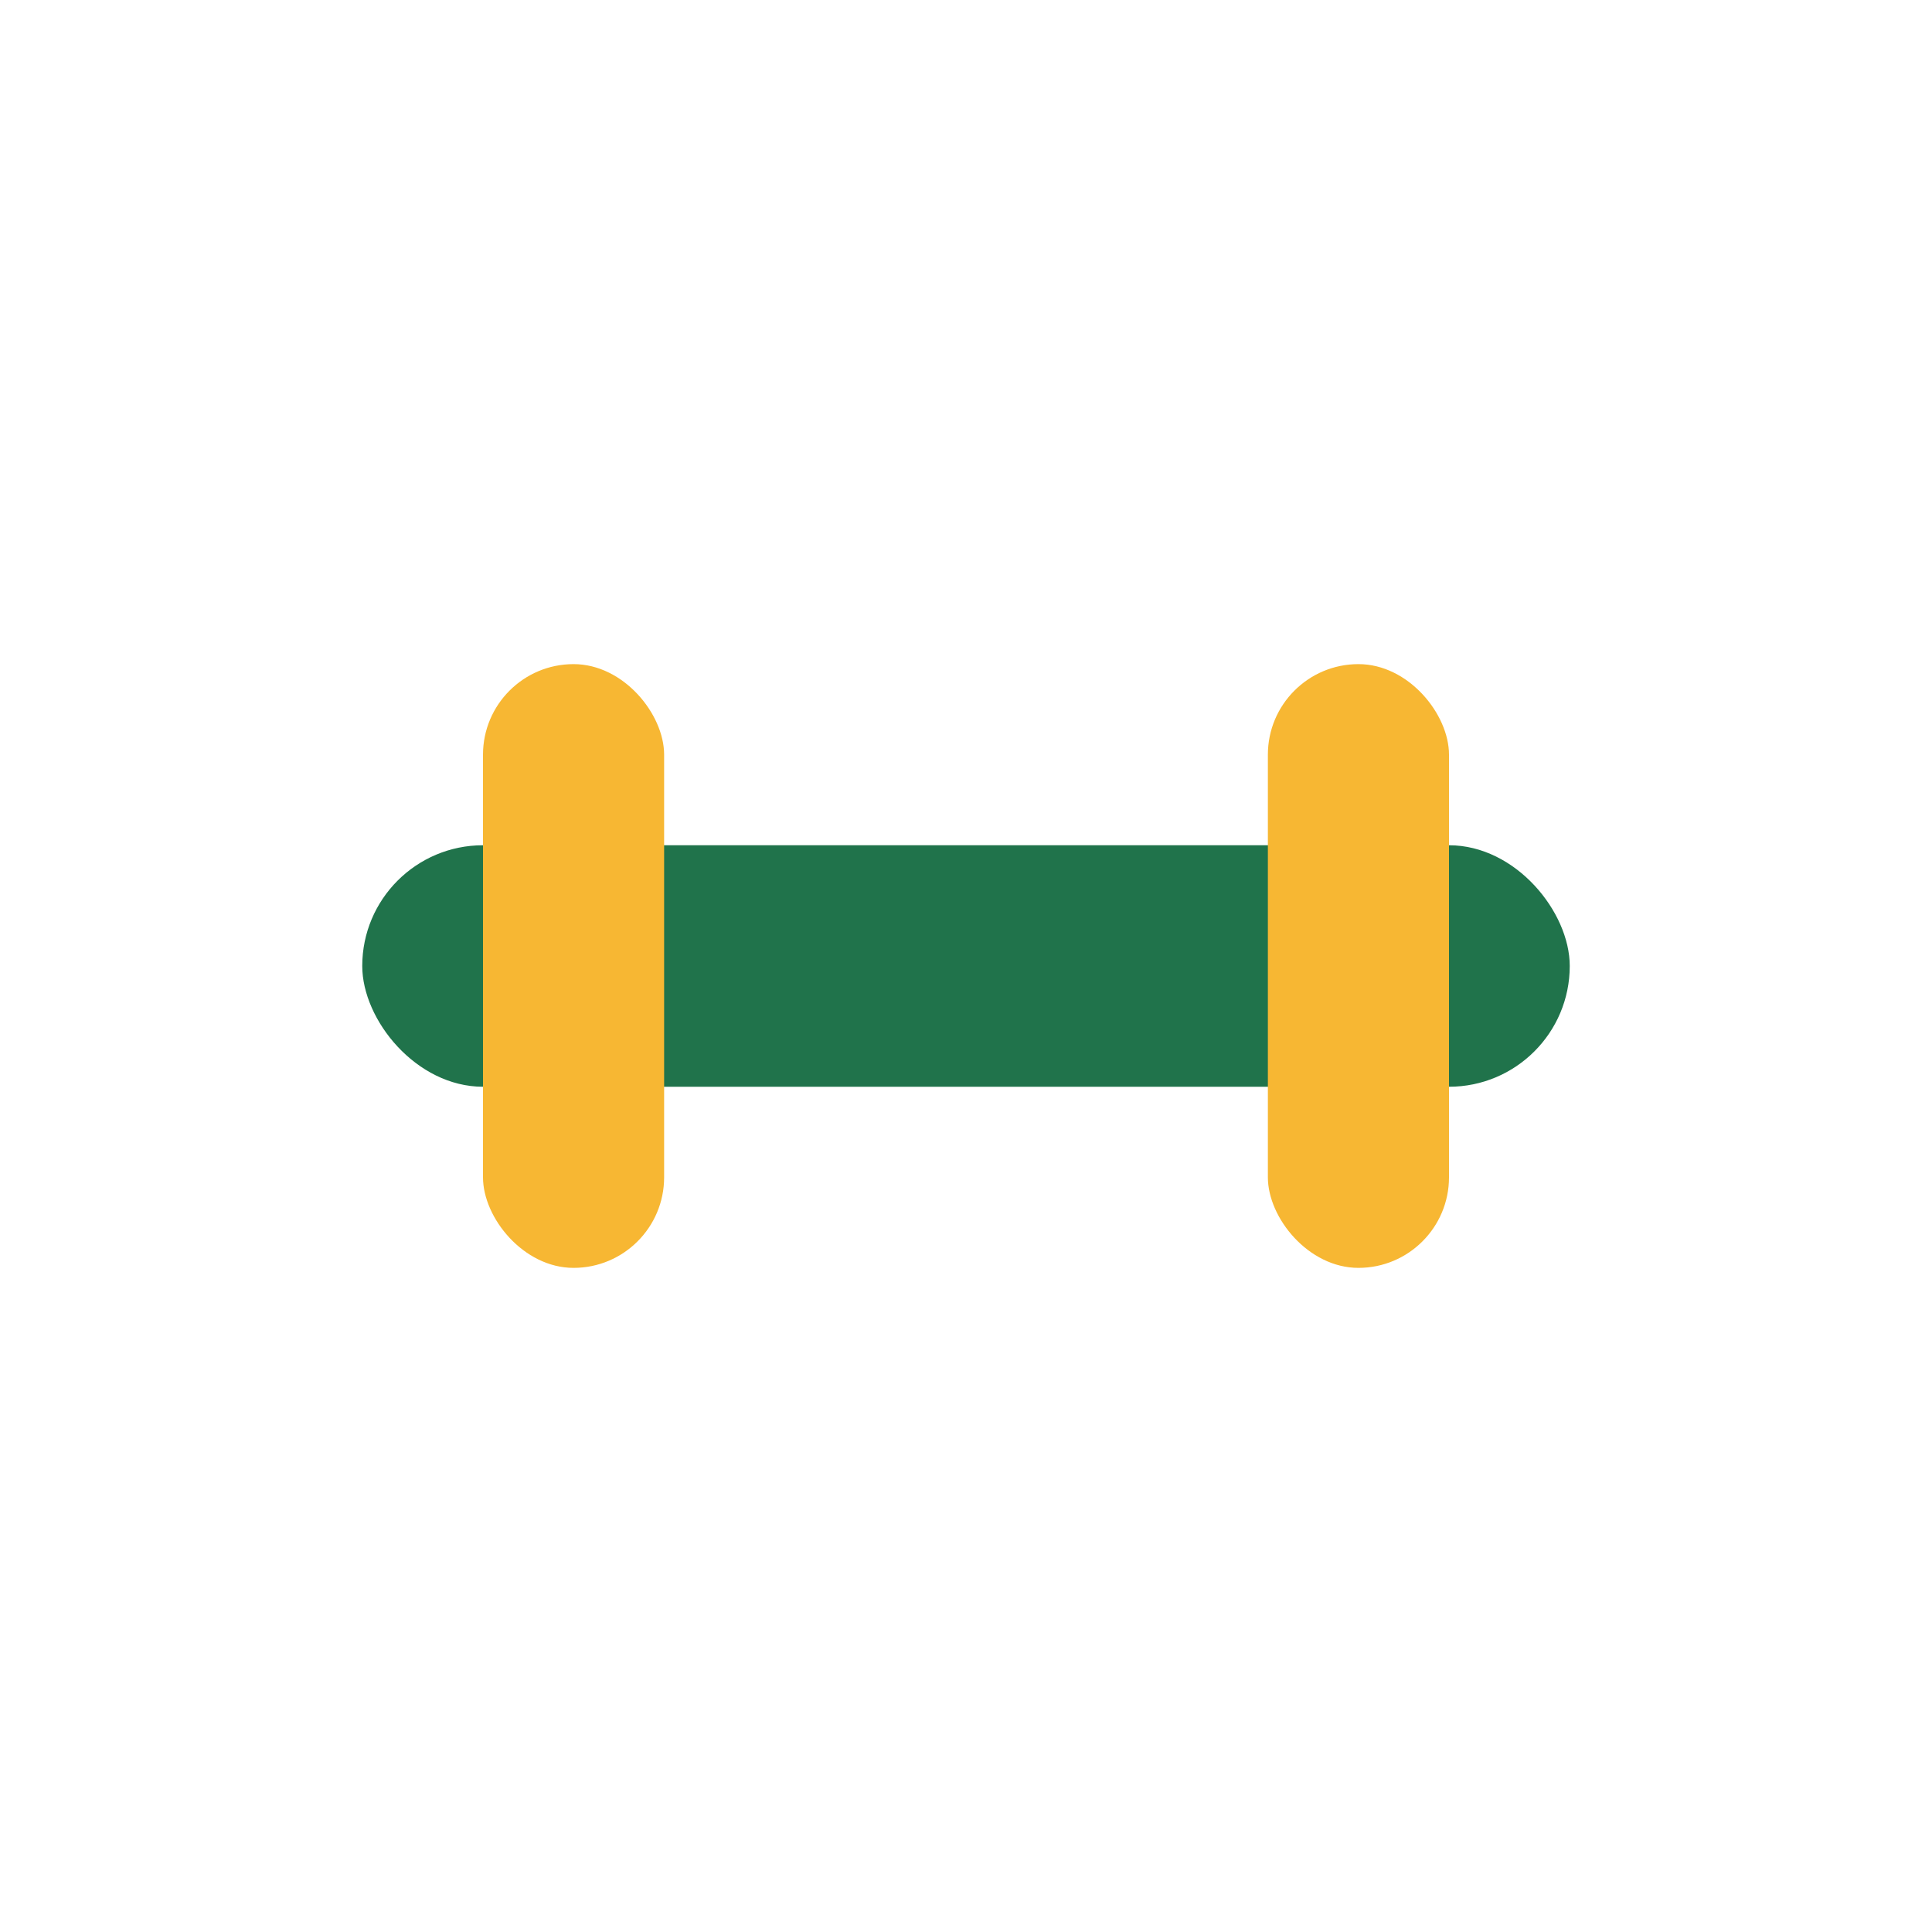 <?xml version="1.0" encoding="UTF-8"?>
<svg xmlns="http://www.w3.org/2000/svg" width="32" height="32" viewBox="0 0 32 32"><rect x="6" y="14" width="20" height="4" rx="2" fill="#20734B"/><rect x="8" y="11" width="3" height="10" rx="1.5" fill="#F7B733"/><rect x="21" y="11" width="3" height="10" rx="1.5" fill="#F7B733"/></svg>